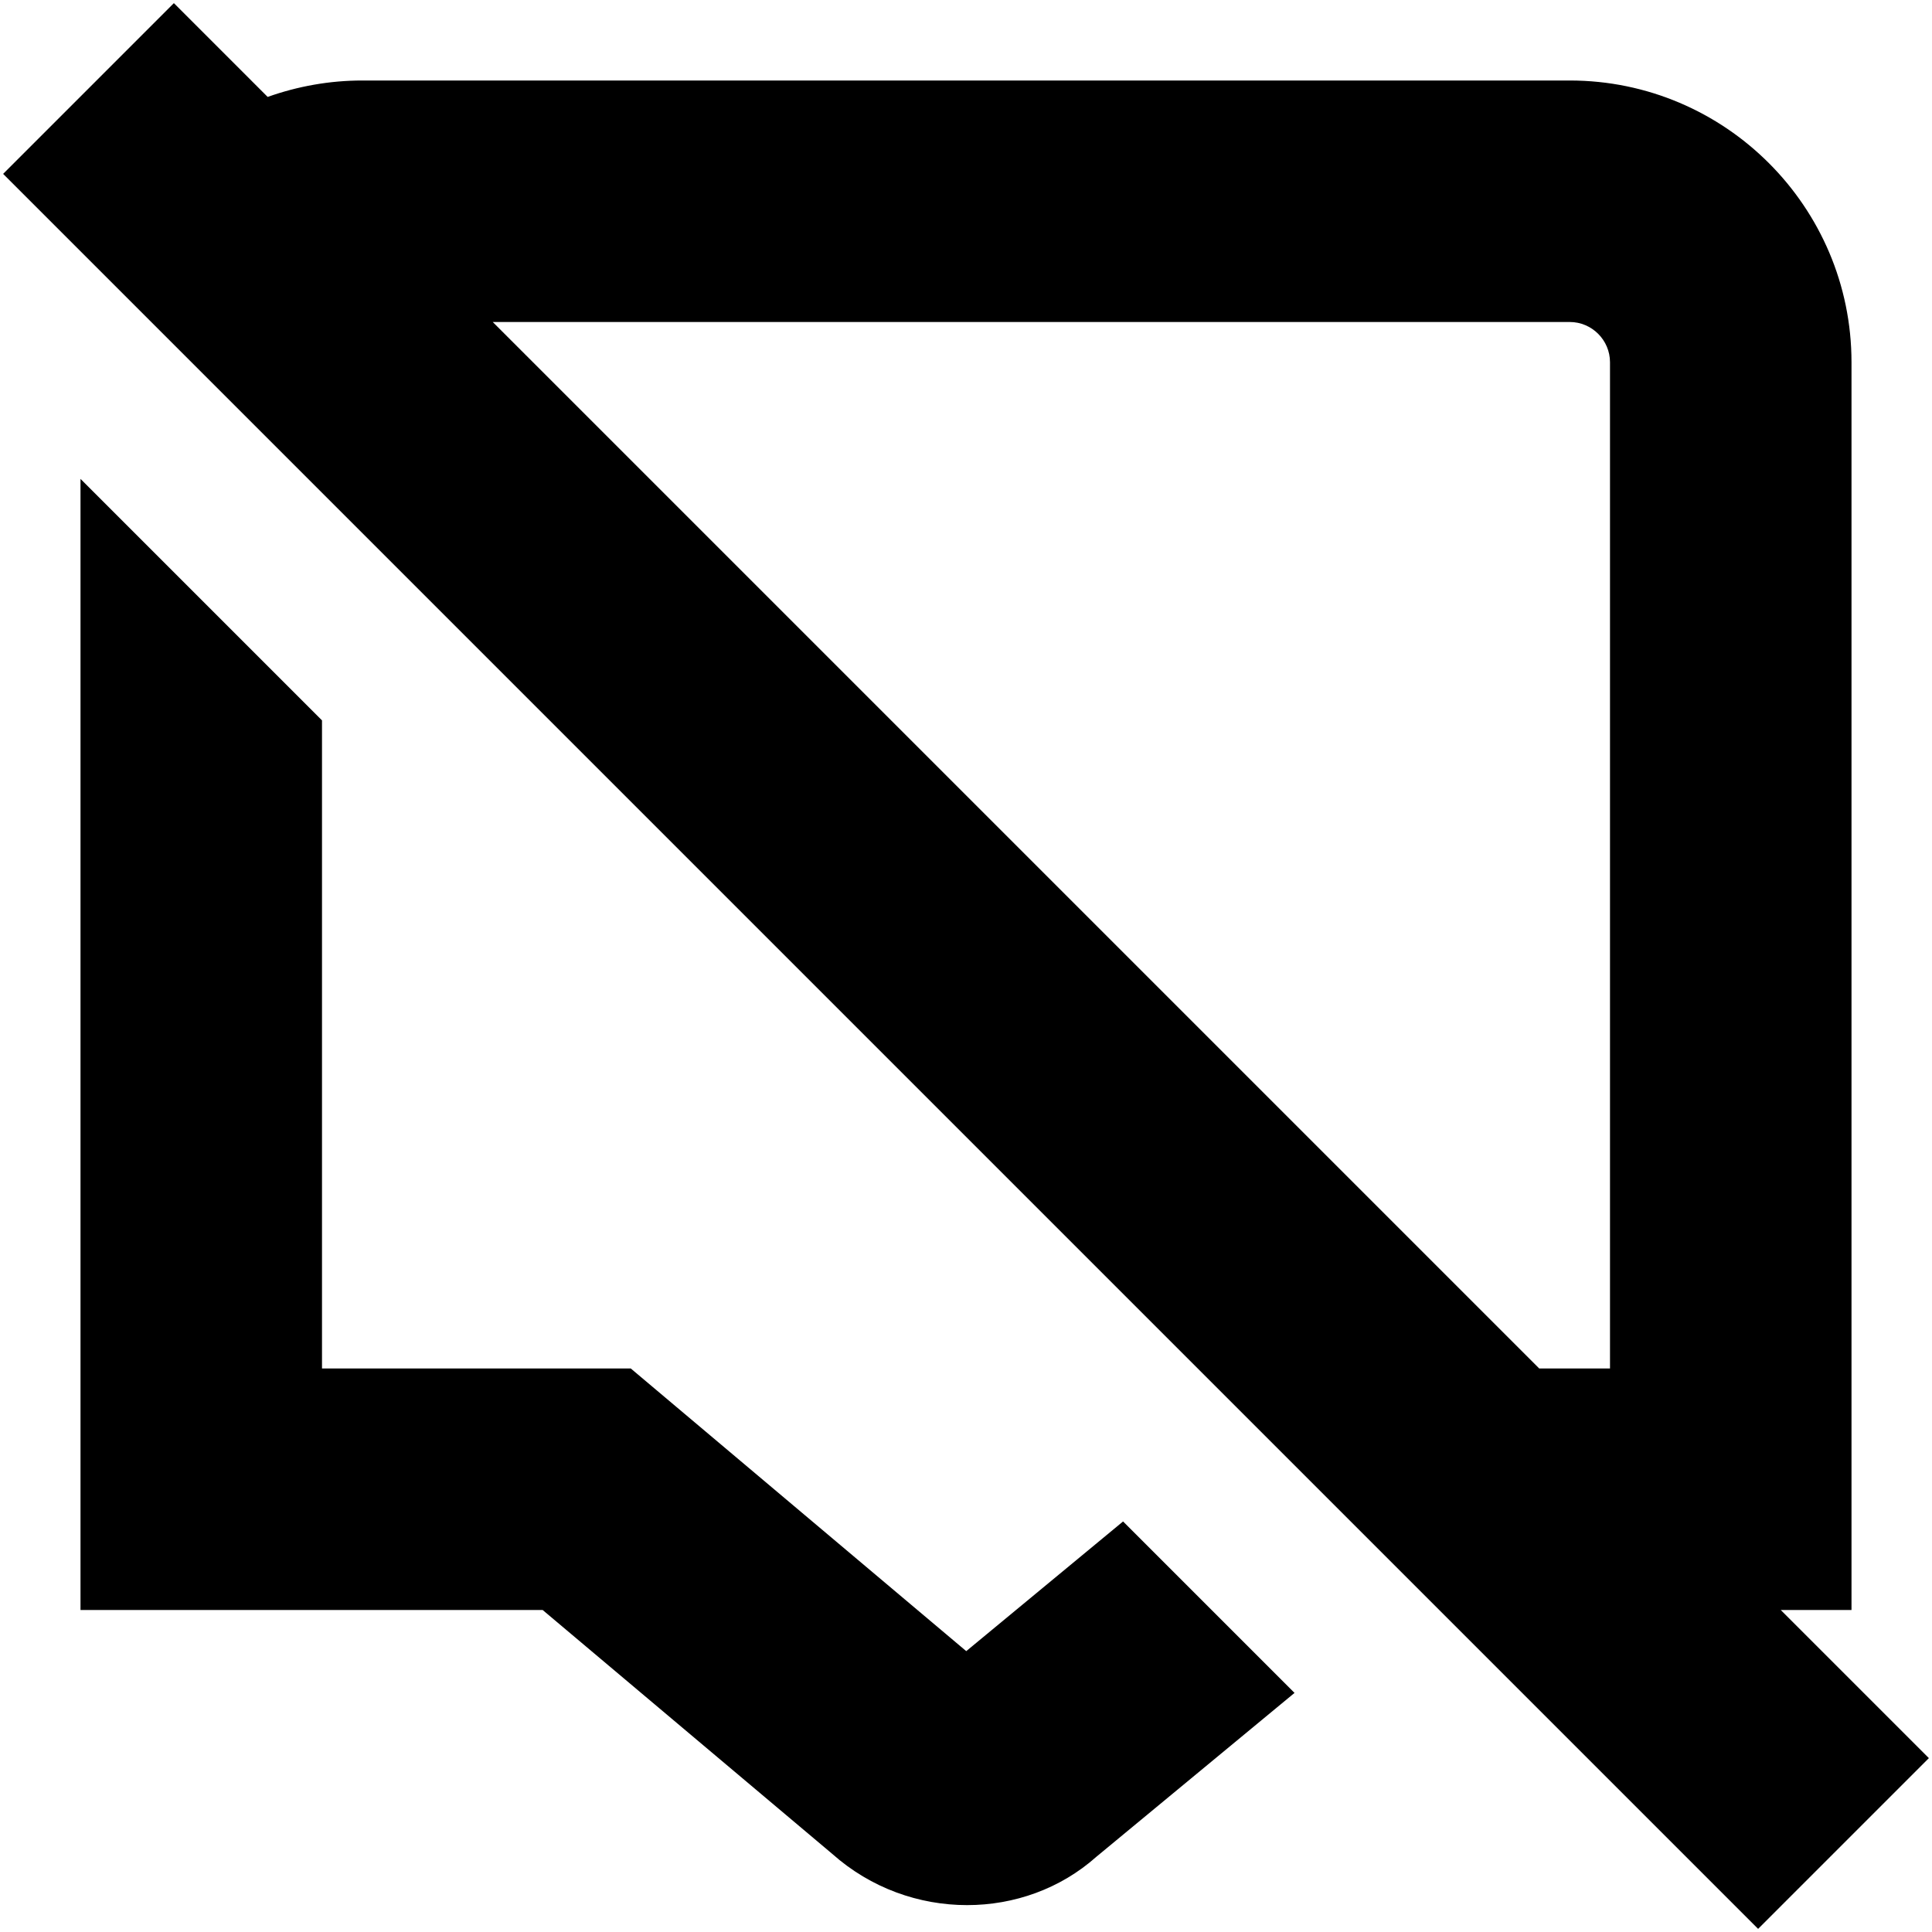 <?xml version="1.0" encoding="UTF-8"?>
<svg xmlns="http://www.w3.org/2000/svg" id="Layer_1" data-name="Layer 1" viewBox="0 0 24 24" width="512" height="512"><path d="m22.121,20h.879V4.5c0-1.93-1.57-3.5-3.5-3.5H4.5c-.404,0-.801.071-1.175.204L2.16.039.039,2.16l21.801,21.801,2.121-2.121-1.84-1.84Zm-2.621-16c.275,0,.5.225.5.5v12.5h-.879L6.121,4h13.379Zm-5.549,14.9l2.13,2.13-2.461,2.035c-.448.399-1.024.601-1.606.601-.595,0-1.196-.21-1.675-.636l-3.598-3.03H1V5.949l3,3v8.051h3.836l4.167,3.511,1.947-1.61Z"/></svg>
